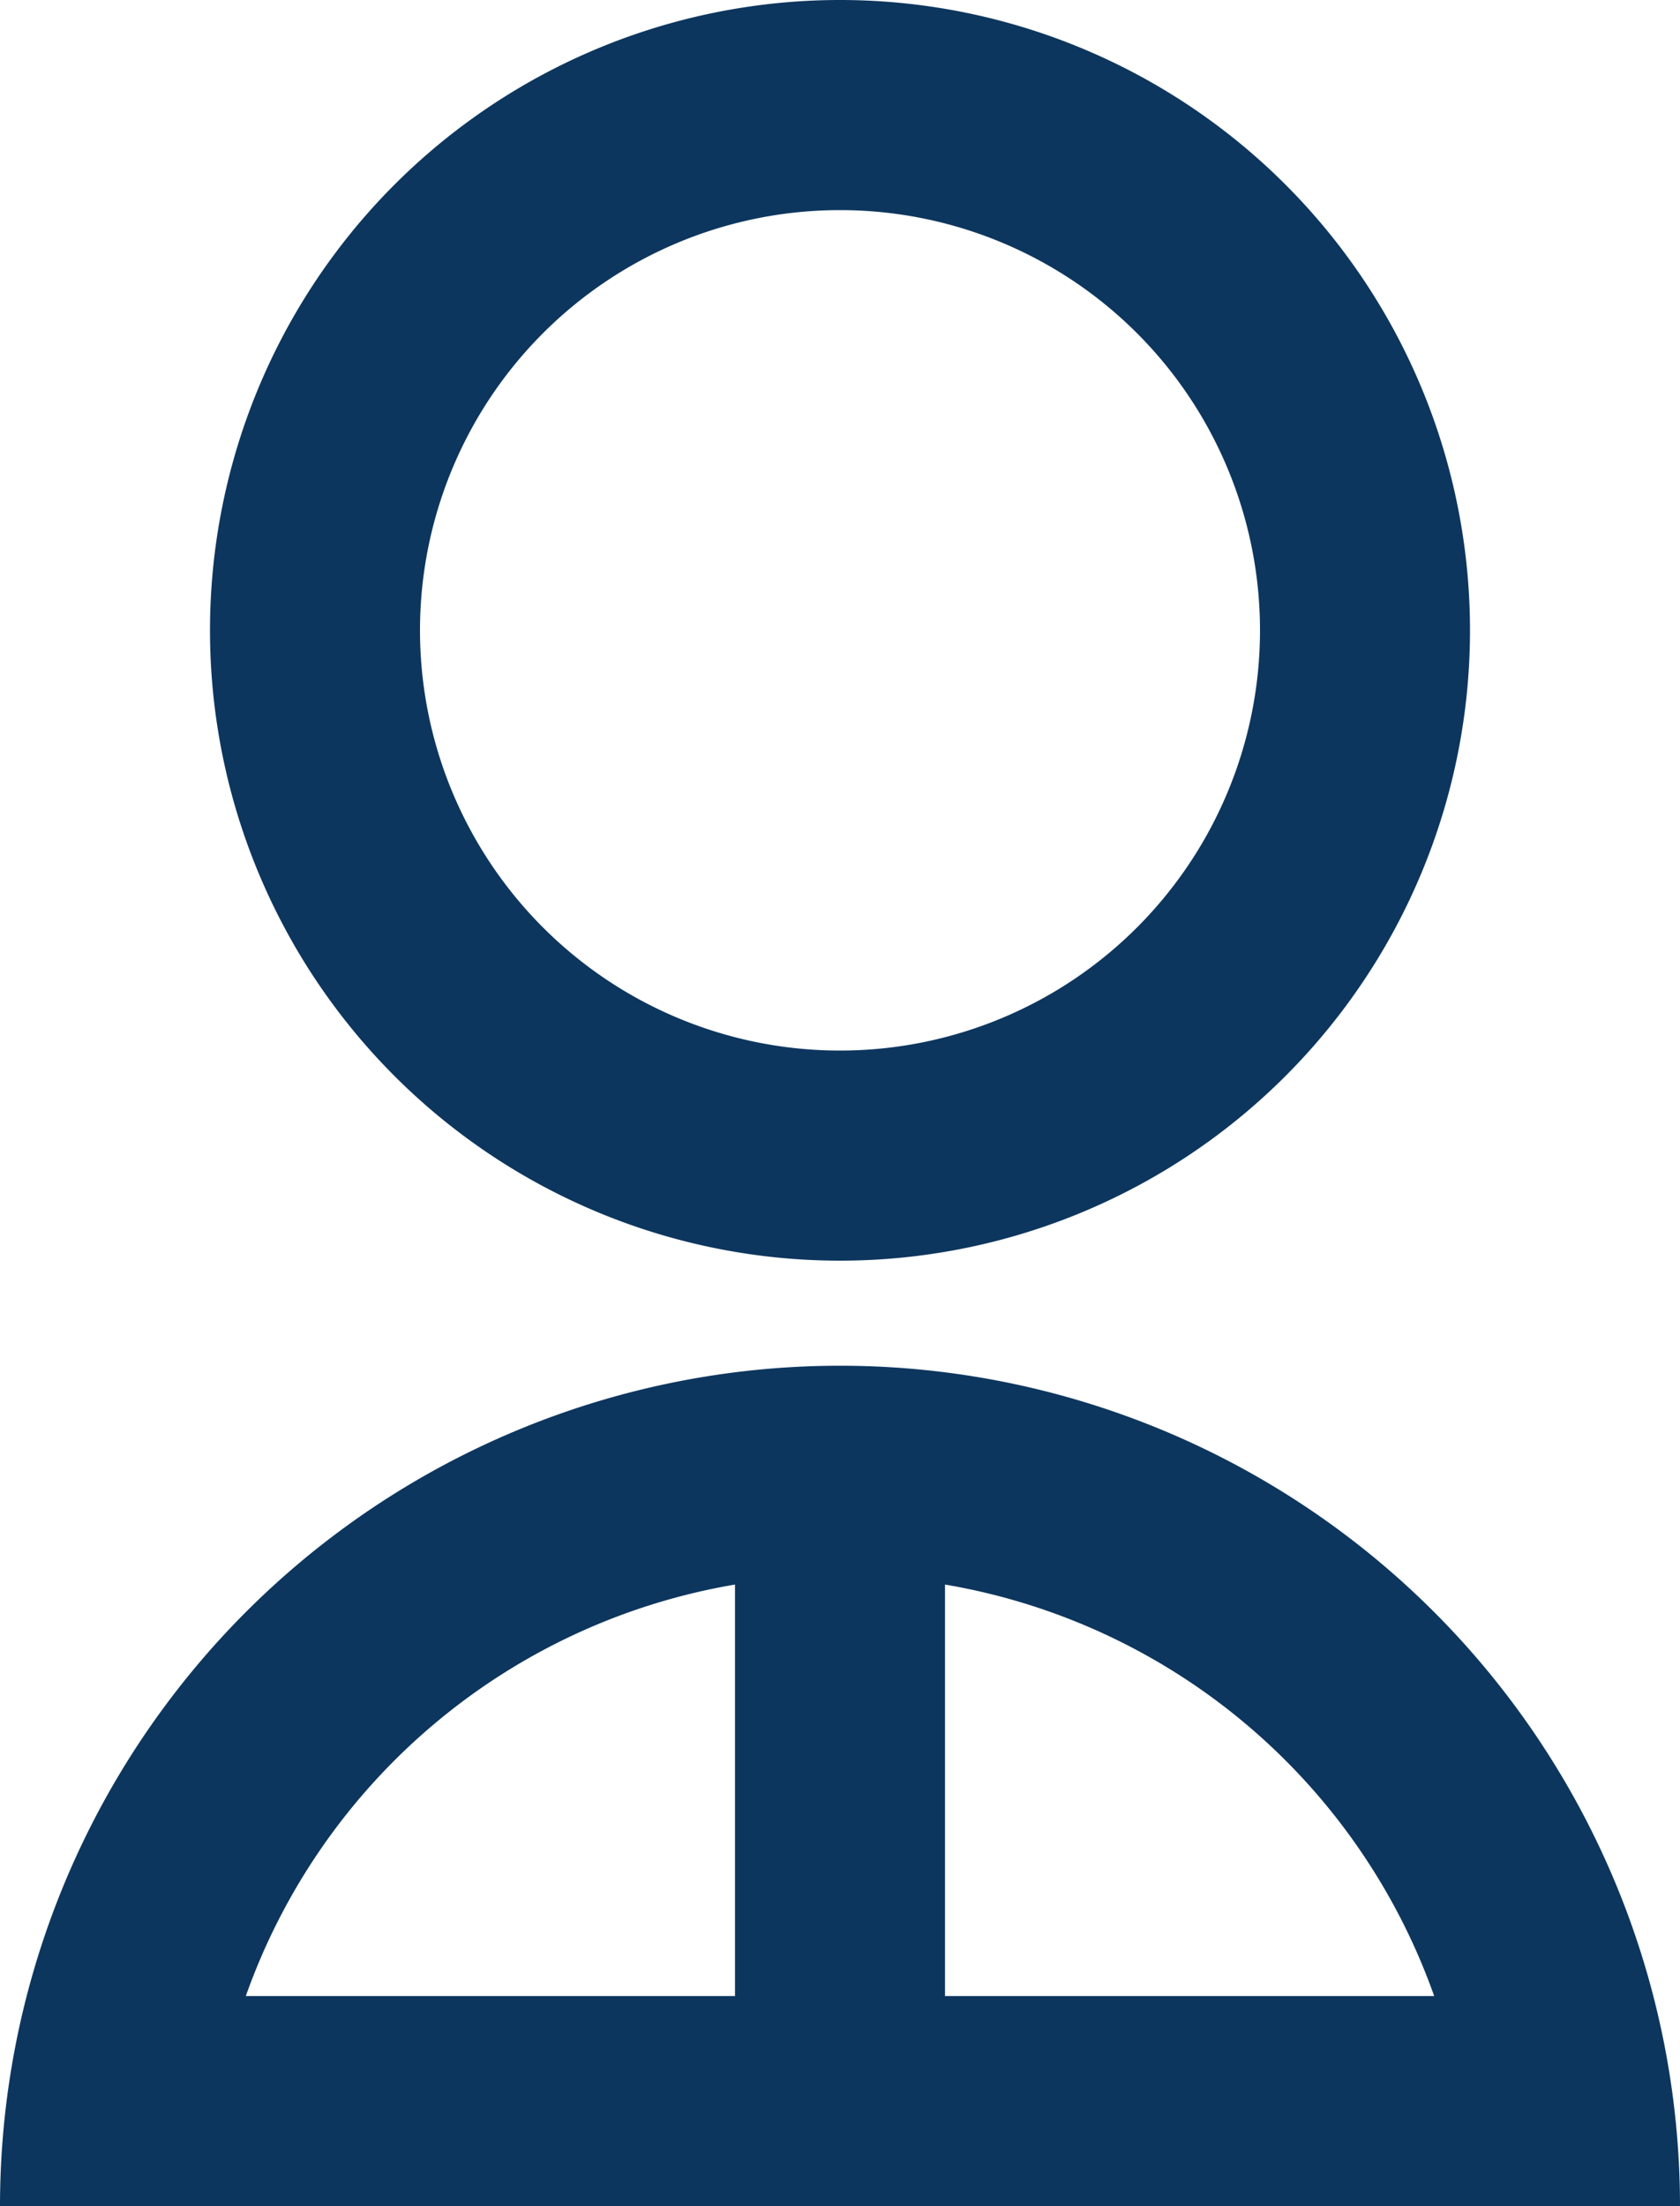<svg xmlns="http://www.w3.org/2000/svg" width="32" height="42" viewBox="0 0 32 42">
  <path id="Path_86449" data-name="Path 86449" d="M4,43a16,16,0,1,1,32,0ZM22,31.166V39h9.318A12.018,12.018,0,0,0,22,31.166ZM18,39V31.166A12.018,12.018,0,0,0,8.682,39Zm2-14A12,12,0,1,1,32,13,12,12,0,0,1,20,25Zm0-4a8,8,0,1,0-8-8A8,8,0,0,0,20,21Z" transform="translate(-4 -1)" fill="#0d365e"/>
</svg>
